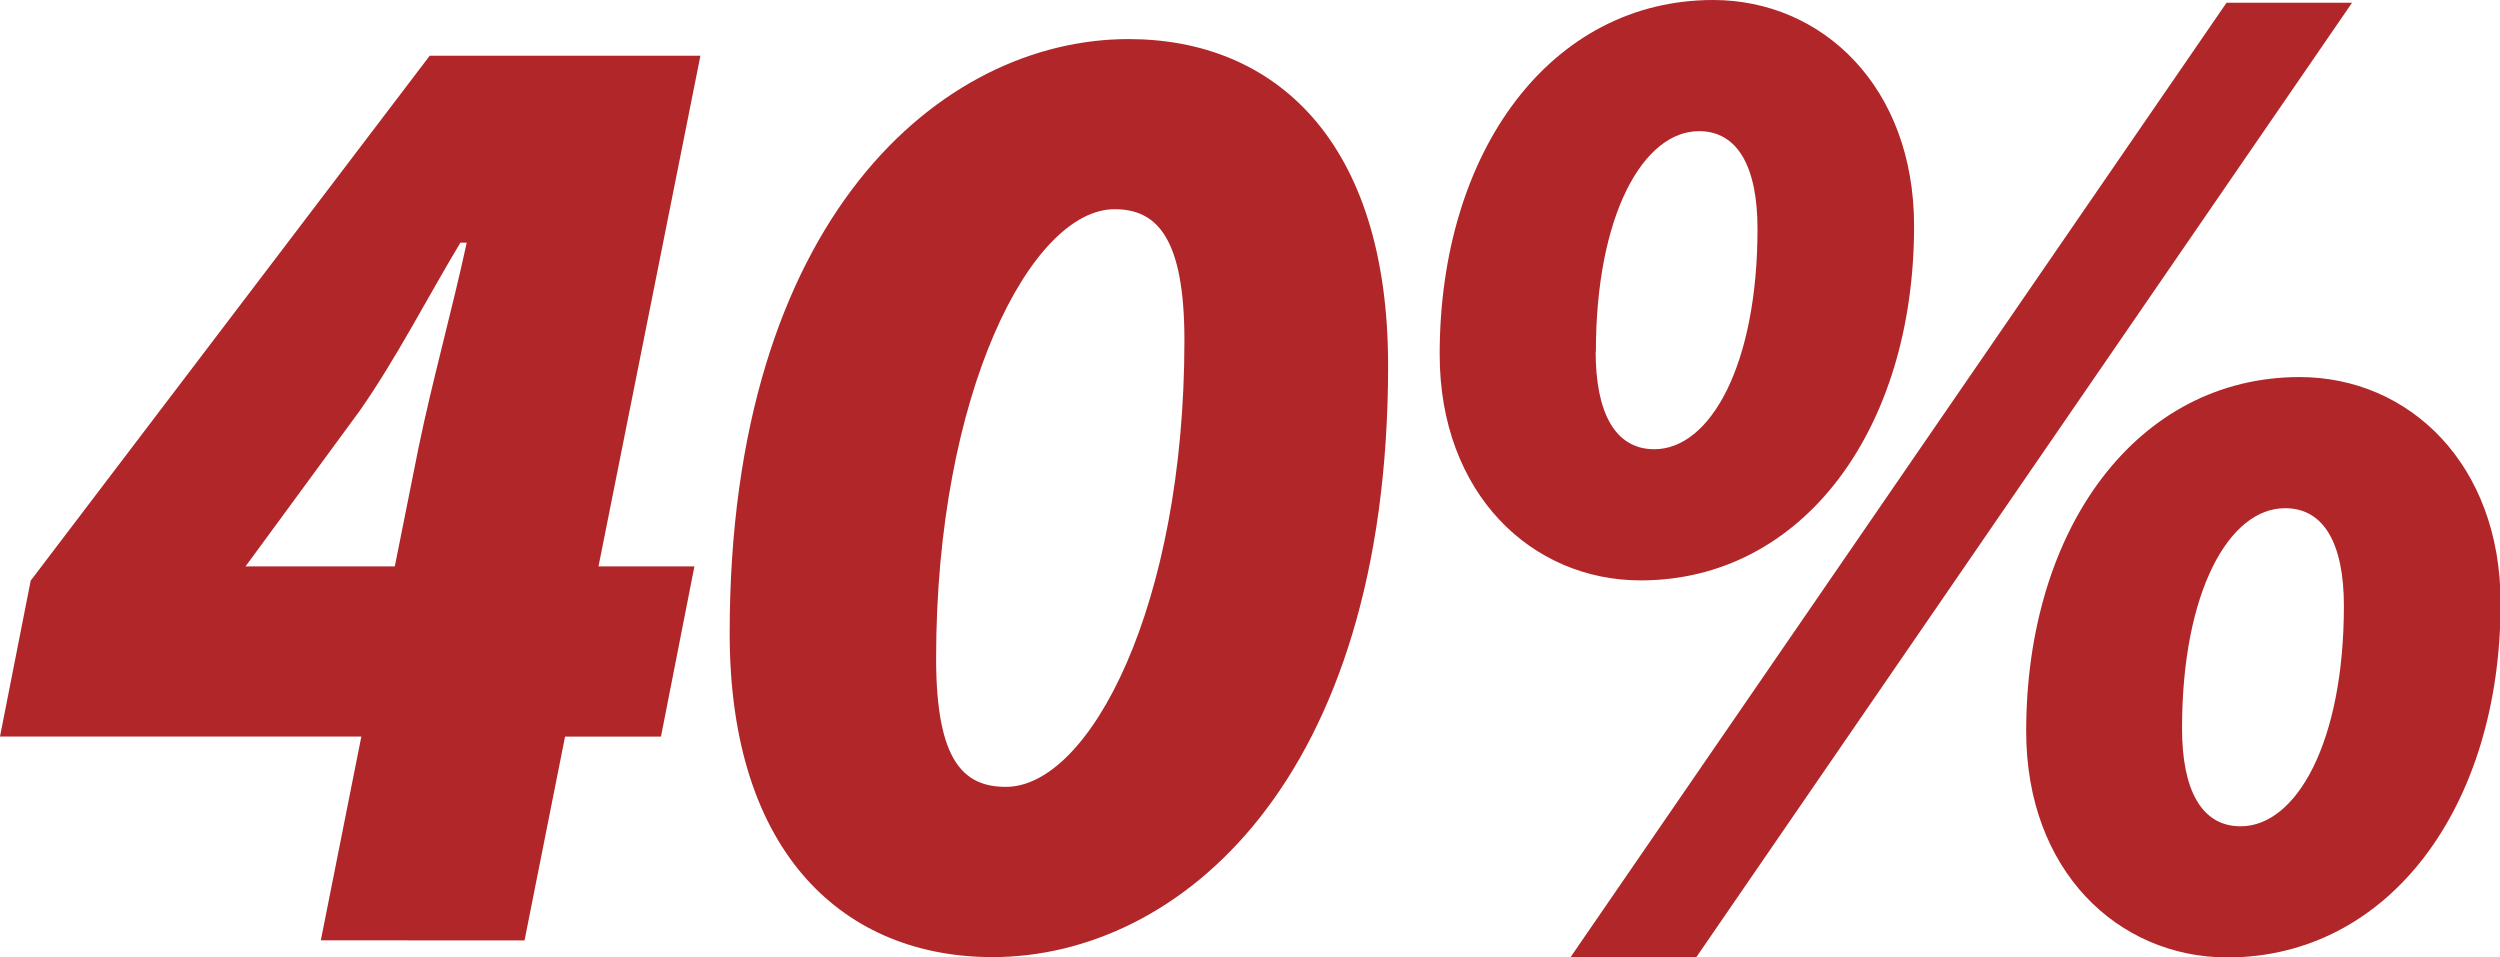 <?xml version="1.0" encoding="UTF-8"?> <svg xmlns="http://www.w3.org/2000/svg" viewBox="0 0 208.52 79.83"><defs><style>.cls-1{fill:#b12629;}</style></defs><g id="Layer_2" data-name="Layer 2"><g id="Layer_1-2" data-name="Layer 1"><path class="cls-1" d="M26.76,78.43l3.38-17H0l2.56-13L35.84,4.65H58.42l-8.5,42.59h8l-2.79,14.2h-8l-3.38,17Zm6.17-31.19,2-10c1.16-5.59,2.79-11.41,4-17H38.4c-2.79,4.65-5.35,9.66-8.38,14l-9.54,13Z"></path><path class="cls-1" d="M60.86,52.83c0-34.68,17.68-49.57,33.27-49.57,12.11,0,21.65,8.38,21.65,27.23,0,34.67-17.46,49.34-33,49.34C70.63,79.83,60.86,71.45,60.86,52.83Zm17.22,2.09c0,8.61,2.32,10.71,5.82,10.71,7,0,14.89-15.13,14.89-37.24,0-8.61-2.33-10.94-5.82-10.94C86,17.45,78.08,32.81,78.08,54.92Z"></path><path class="cls-1" d="M120.08,29.56c0-17,9.31-29.56,22.81-29.56,9.08,0,16.76,7.21,16.76,18.85,0,17-9.31,29.56-22.81,29.56C127.76,48.41,120.08,41.19,120.08,29.56ZM131,79.83,185.71.23h10.47l-54.69,79.6Zm2.09-50.51c0,5.12,1.63,8.15,4.89,8.15,4.66,0,8.61-7,8.61-18.39,0-5.12-1.63-8.14-4.88-8.14C137.07,10.94,133.11,17.92,133.11,29.32ZM169,61c0-17,9.31-29.55,22.81-29.55,9.08,0,16.76,7.21,16.76,18.85,0,17-9.31,29.56-22.81,29.56C176.63,79.83,169,72.61,169,61Zm13-.23c0,5.12,1.63,8.15,4.88,8.15,4.66,0,8.62-7,8.62-18.39,0-5.12-1.63-8.14-4.89-8.14C185.94,42.36,182,49.34,182,60.74Z"></path></g></g></svg> 